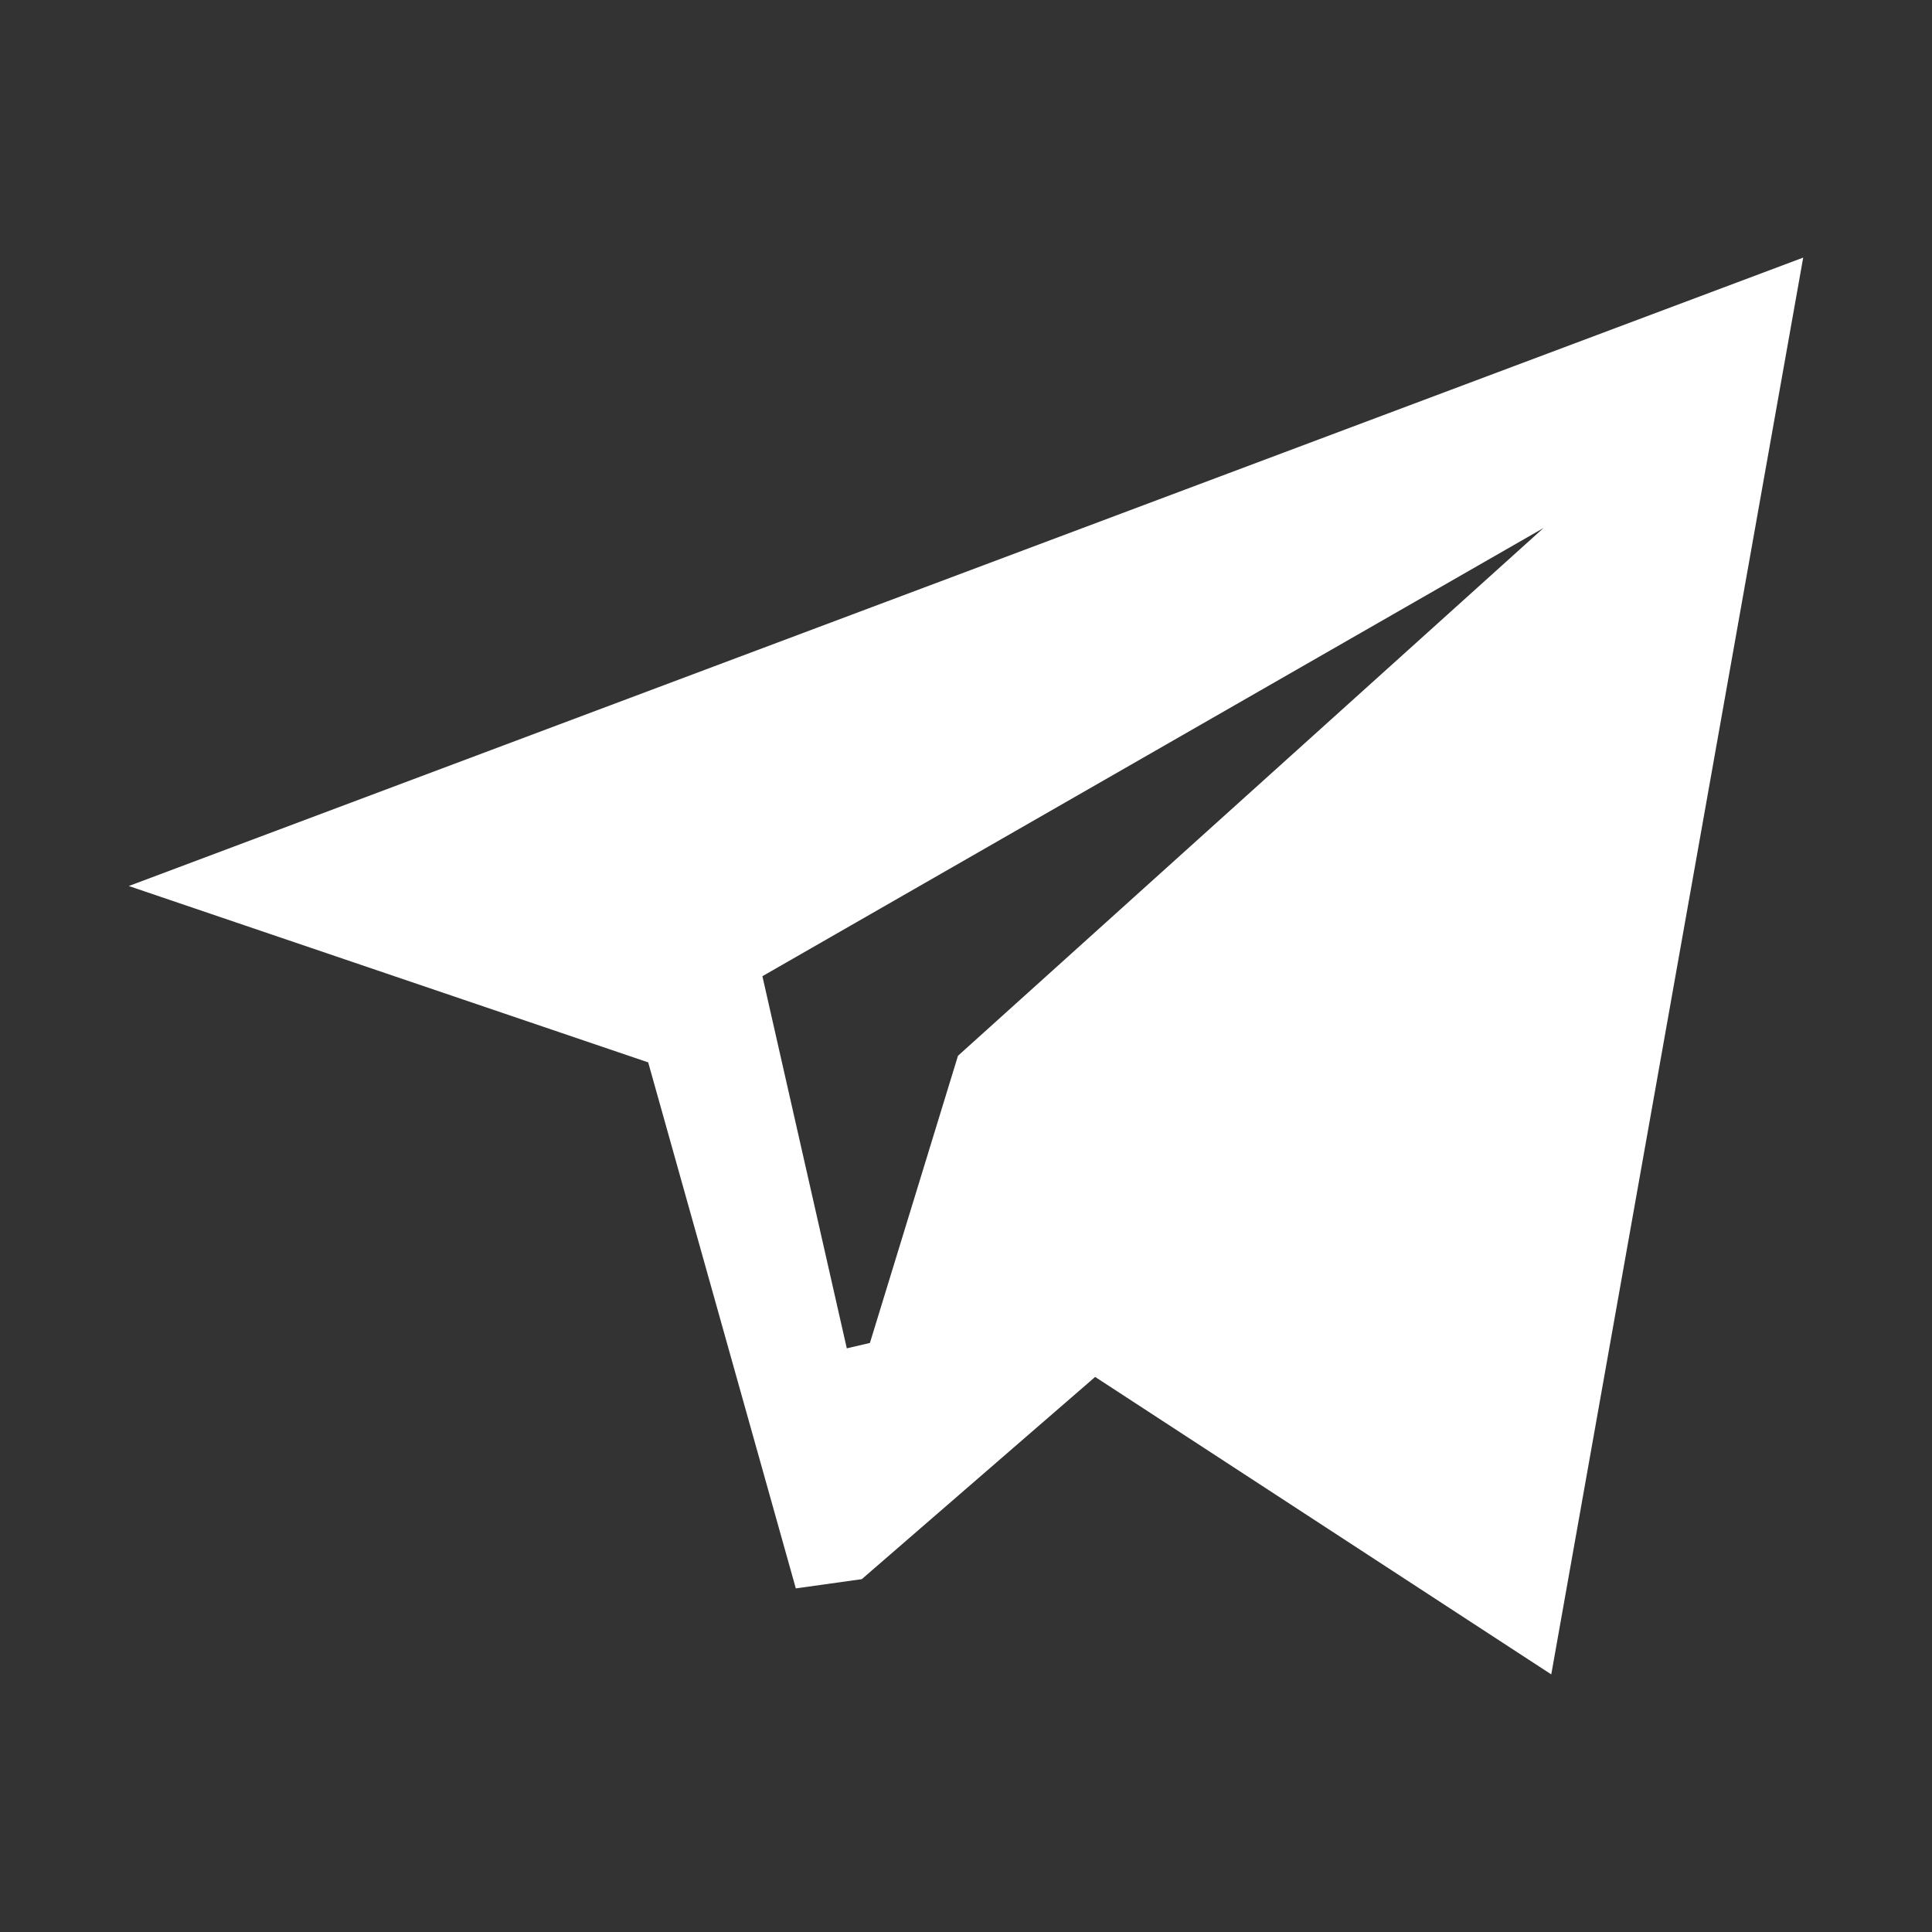 <?xml version="1.0" encoding="UTF-8"?> <svg xmlns="http://www.w3.org/2000/svg" width="60" height="60" viewBox="0 0 60 60" fill="none"><rect x="0" y="0" width="60" height="60" fill="#333333" stroke="none"/><path fill-rule="evenodd" clip-rule="evenodd" d="M34.011 42.762L26.764 49.042L24.715 49.329L20.13 32.993L4 27.516L56 8L48.176 52L34.011 42.762ZM47.935 16.398L23.677 30.317L26.298 41.874L27.016 41.706L29.751 32.788L47.935 16.398Z" fill="white"></path></svg> 